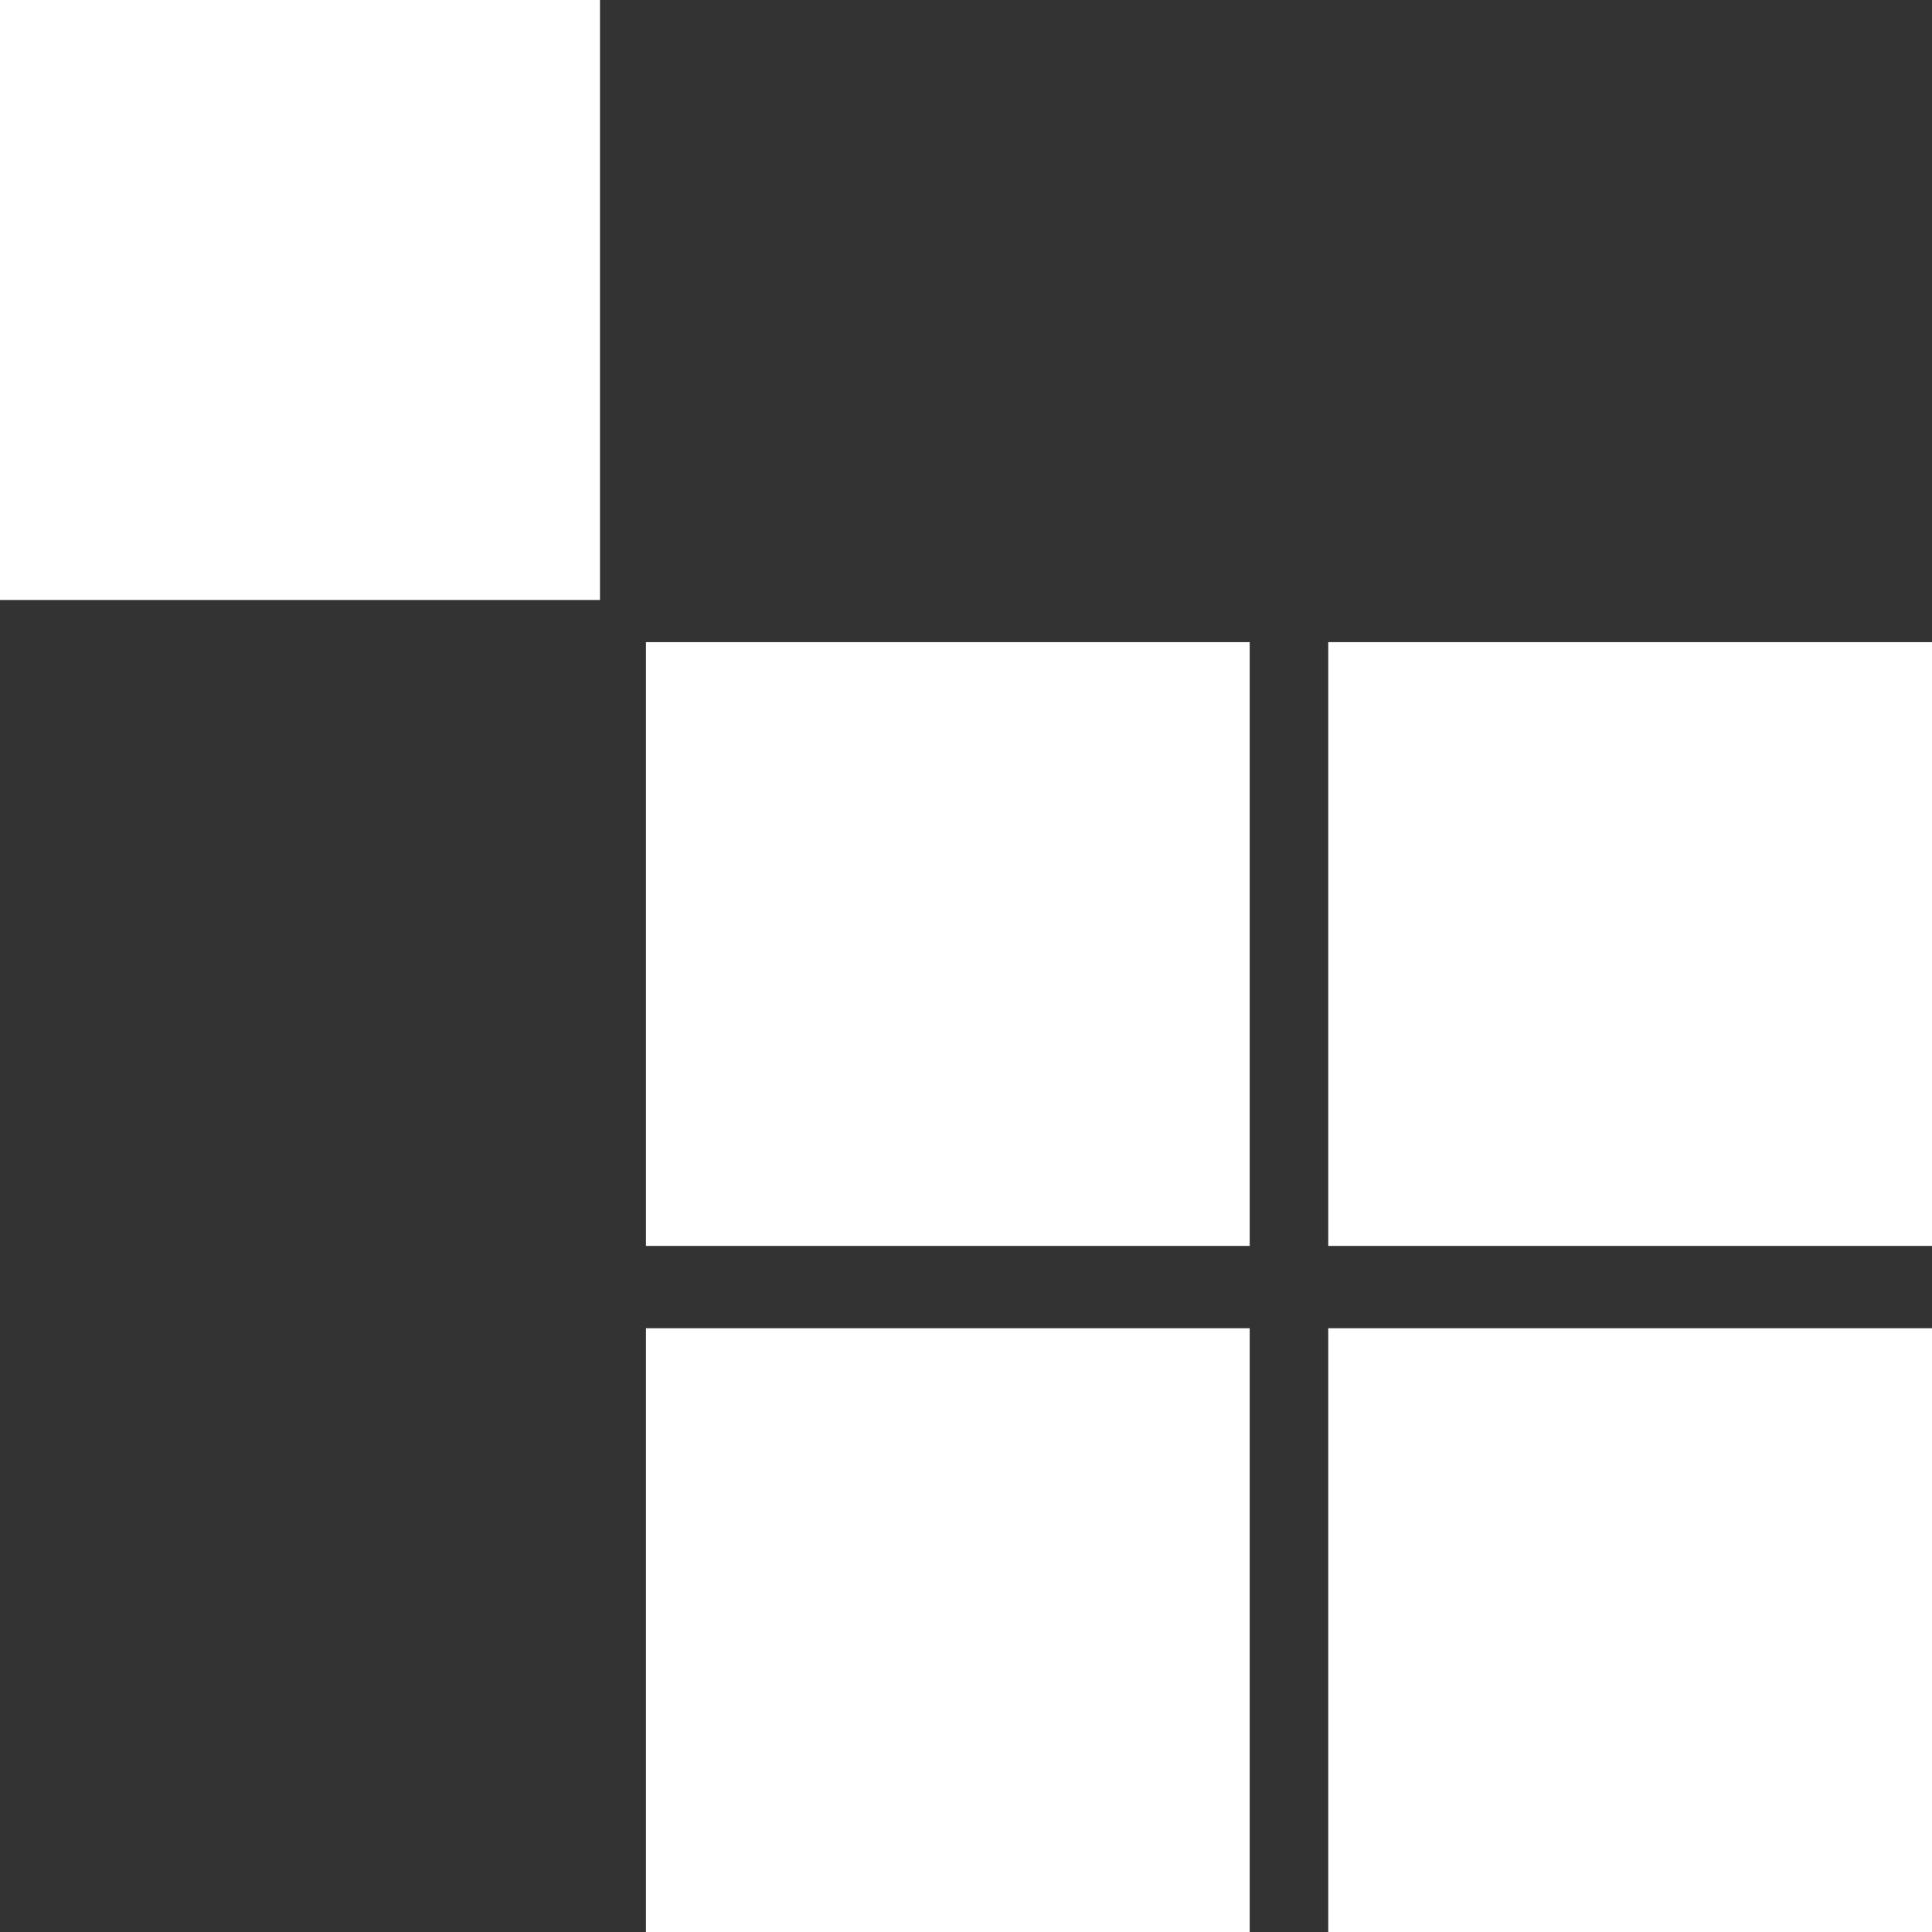 <?xml version="1.0" encoding="utf-8"?>
<!-- Generator: Adobe Illustrator 16.0.0, SVG Export Plug-In . SVG Version: 6.00 Build 0)  -->
<!DOCTYPE svg PUBLIC "-//W3C//DTD SVG 1.1//EN" "http://www.w3.org/Graphics/SVG/1.1/DTD/svg11.dtd">
<svg version="1.1" id="Layer_1" xmlns="http://www.w3.org/2000/svg" xmlns:xlink="http://www.w3.org/1999/xlink" x="0px" y="0px"
	 width="512px" height="512px" viewBox="0 0 512 512" enable-background="new 0 0 512 512" xml:space="preserve">
<rect x="0" y="0" width="512" height="512" fill="#333333" stroke="none"/>
<rect fill="#FFFFFF" width="159" height="159"/>
<rect x="171.182" y="170.178" fill="#FFFFFF" width="160" height="160"/>
<rect x="352" y="170.178" fill="#FFFFFF" width="160" height="160"/>
<rect x="171.182" y="352" fill="#FFFFFF" width="160" height="160"/>
<rect x="352" y="352" fill="#FFFFFF" width="160" height="160"/>
</svg>

